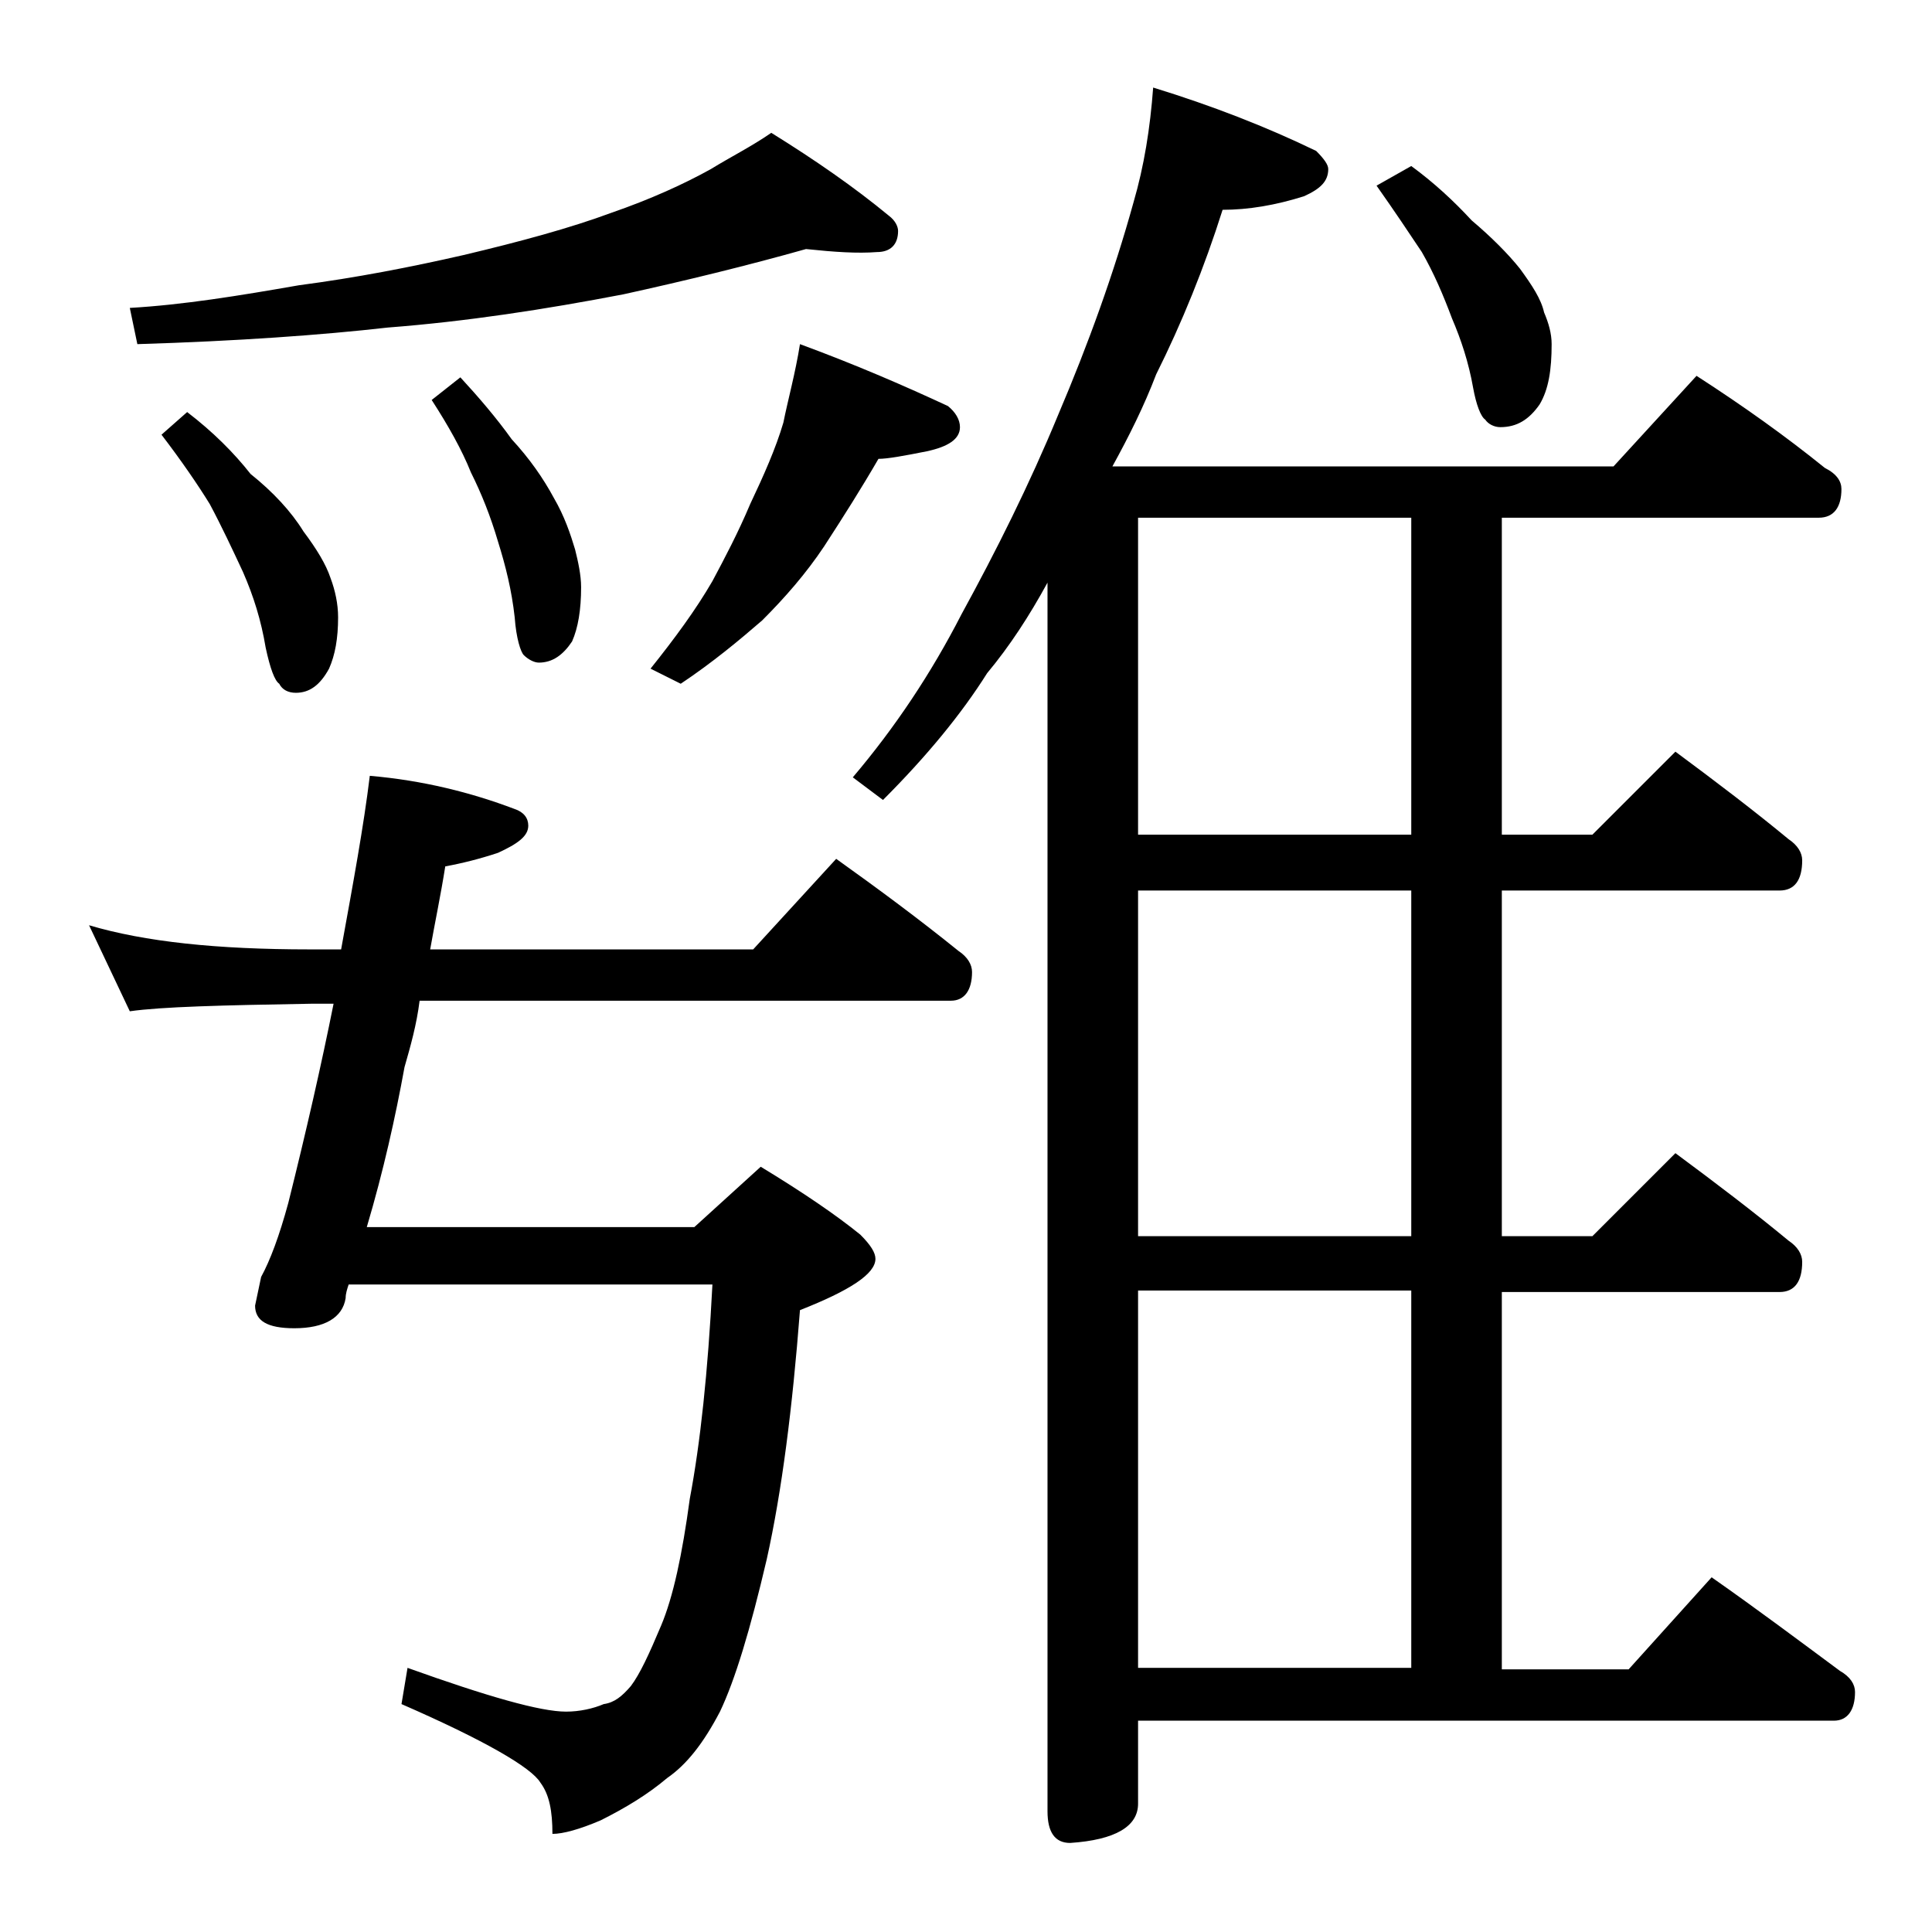 <?xml version="1.0" encoding="utf-8"?>
<!-- Generator: Adobe Illustrator 18.0.0, SVG Export Plug-In . SVG Version: 6.00 Build 0)  -->
<!DOCTYPE svg PUBLIC "-//W3C//DTD SVG 1.1//EN" "http://www.w3.org/Graphics/SVG/1.1/DTD/svg11.dtd">
<svg version="1.1" id="Layer_1" xmlns="http://www.w3.org/2000/svg" xmlns:xlink="http://www.w3.org/1999/xlink" x="0px" y="0px"
	 viewBox="0 0 128 128" enable-background="new 0 0 128 128" xml:space="preserve">
<path d="M5.9,61.3c3.7,1.1,8.5,1.6,14.6,1.6h2.1c0.8-4.4,1.5-8.2,1.9-11.5c3.5,0.3,6.7,1.1,9.6,2.2c0.6,0.2,0.9,0.6,0.9,1.1
	c0,0.7-0.7,1.2-2,1.8c-1.2,0.4-2.4,0.7-3.5,0.9c-0.3,1.9-0.7,3.8-1,5.5h21.4l5.5-6c2.8,2,5.5,4,8.1,6.1c0.6,0.4,0.9,0.9,0.9,1.4
	c0,1.2-0.5,1.9-1.4,1.9H27.8c-0.2,1.6-0.6,3-1,4.4c-0.6,3.3-1.4,6.9-2.5,10.6H46l4.4-4c2.8,1.7,5,3.2,6.6,4.5c0.7,0.7,1,1.2,1,1.6
	c0,1-1.7,2.1-5,3.4c-0.5,6.5-1.2,12-2.2,16.5c-1.1,4.7-2.1,8-3.1,10.1c-1.1,2.1-2.2,3.5-3.5,4.4c-1.3,1.1-2.8,2-4.4,2.8
	c-1.4,0.6-2.5,0.9-3.2,0.9c0-1.5-0.2-2.6-0.8-3.4c-0.6-1-3.7-2.8-9.2-5.2l0.4-2.4c5.3,1.9,8.8,2.9,10.5,2.9c0.9,0,1.8-0.2,2.5-0.5
	c0.7-0.1,1.2-0.5,1.8-1.2c0.6-0.8,1.2-2.1,2-4c0.8-1.9,1.4-4.7,1.9-8.4c0.7-3.7,1.2-8.4,1.5-14.2H23.1c-0.1,0.3-0.2,0.6-0.2,0.9
	c-0.2,1.3-1.4,2-3.4,2c-1.8,0-2.6-0.5-2.6-1.5l0.4-1.9c0.6-1.1,1.2-2.7,1.8-4.9c1.2-4.8,2.2-9.2,3-13.2h-1.5
	c-5.9,0.1-9.9,0.2-12,0.5L5.9,61.3z M53.4,16.5c-3.9,1.1-8,2.1-12.1,3c-5.2,1-10.4,1.8-15.6,2.2c-4.4,0.5-10,0.9-16.6,1.1l-0.5-2.4
	c3.5-0.2,7.2-0.8,11.2-1.5c3.8-0.5,7.4-1.2,10.9-2c3.8-0.9,7.1-1.8,9.8-2.8c2.6-0.9,4.8-1.9,6.6-2.9c1.3-0.8,2.7-1.5,4-2.4
	c2.9,1.8,5.5,3.6,7.8,5.5c0.4,0.3,0.6,0.7,0.6,1c0,0.9-0.5,1.4-1.4,1.4C56.8,16.8,55.3,16.7,53.4,16.5z M12.4,27.3
	c1.7,1.3,3.1,2.7,4.2,4.1c1.5,1.2,2.7,2.5,3.5,3.8c0.9,1.2,1.5,2.2,1.8,3.1c0.3,0.8,0.5,1.7,0.5,2.6c0,1.4-0.2,2.5-0.6,3.4
	c-0.6,1.1-1.3,1.6-2.2,1.6c-0.5,0-0.9-0.2-1.1-0.6c-0.3-0.2-0.6-1-0.9-2.4c-0.3-1.8-0.8-3.4-1.5-5c-0.7-1.5-1.4-3-2.2-4.5
	c-0.8-1.3-1.9-2.9-3.2-4.6L12.4,27.3z M30.5,25c1.2,1.3,2.4,2.7,3.4,4.1c1.2,1.3,2.1,2.6,2.8,3.9c0.7,1.2,1.1,2.4,1.4,3.4
	c0.2,0.8,0.4,1.7,0.4,2.5c0,1.5-0.2,2.7-0.6,3.6c-0.6,0.9-1.3,1.4-2.2,1.4c-0.3,0-0.7-0.2-1-0.5c-0.2-0.2-0.5-1.1-0.6-2.5
	c-0.2-1.8-0.6-3.4-1.1-5c-0.5-1.7-1.1-3.2-1.8-4.6c-0.6-1.5-1.5-3.1-2.6-4.8L30.5,25z M53,22.8c3.8,1.4,7,2.8,9.8,4.1
	c0.5,0.4,0.8,0.9,0.8,1.4c0,0.8-0.8,1.3-2.2,1.6c-1.5,0.3-2.6,0.5-3.2,0.5c-1.1,1.9-2.3,3.8-3.6,5.8c-1.2,1.8-2.6,3.4-4.1,4.9
	c-1.5,1.3-3.3,2.8-5.4,4.2l-2-1c1.6-2,3-3.9,4.1-5.8c0.8-1.5,1.7-3.2,2.5-5.1c0.9-1.9,1.7-3.7,2.2-5.4C52.2,26.5,52.7,24.7,53,22.8z
	 M76.4,5.8c3.9,1.2,7.5,2.6,10.8,4.2c0.5,0.5,0.8,0.9,0.8,1.2c0,0.8-0.5,1.3-1.6,1.8c-1.9,0.6-3.7,0.9-5.4,0.9
	c-1.2,3.8-2.7,7.5-4.4,10.9c-0.8,2.1-1.8,4.1-2.9,6.1h33.2l5.5-6c3.1,2,5.9,4,8.5,6.1c0.8,0.4,1.1,0.9,1.1,1.4
	c0,1.2-0.5,1.9-1.5,1.9h-21v21h6l5.5-5.5c2.7,2,5.2,3.9,7.5,5.8c0.6,0.4,0.9,0.9,0.9,1.4c0,1.3-0.5,2-1.5,2H99.5v22.9h6l5.5-5.5
	c2.7,2,5.2,3.9,7.5,5.8c0.6,0.4,0.9,0.9,0.9,1.4c0,1.3-0.5,2-1.5,2H99.5v25h8.4l5.5-6.1c3,2.1,5.8,4.2,8.5,6.2c0.7,0.4,1,0.9,1,1.4
	c0,1.2-0.5,1.9-1.4,1.9H75.4v5.5c0,1.5-1.5,2.4-4.5,2.6c-1,0-1.5-0.7-1.5-2.1V38.6c-1.2,2.2-2.5,4.2-4,6c-1.7,2.7-4,5.5-6.9,8.4
	l-2-1.5c2.8-3.3,5.2-6.9,7.2-10.8c2.3-4.2,4.5-8.6,6.4-13.2c2-4.7,3.7-9.4,5-14.1C75.8,11,76.2,8.5,76.4,5.8z M93.5,55.3v-21H75.4
	v21H93.5z M93.5,81.8V59H75.4v22.9H93.5z M75.4,110.5h18.1v-25H75.4V110.5z M93.5,11c1.5,1.1,2.8,2.3,4,3.6c1.3,1.1,2.4,2.2,3.2,3.2
	c0.8,1.1,1.4,2,1.6,2.9c0.3,0.7,0.5,1.4,0.5,2.1c0,1.7-0.2,3-0.8,4c-0.7,1-1.5,1.5-2.6,1.5c-0.4,0-0.8-0.2-1-0.5
	c-0.3-0.2-0.6-1-0.8-2.1c-0.3-1.7-0.8-3.2-1.4-4.6c-0.6-1.6-1.2-3-2-4.4c-0.8-1.2-1.8-2.7-3-4.4L93.5,11z"/>
</svg>
